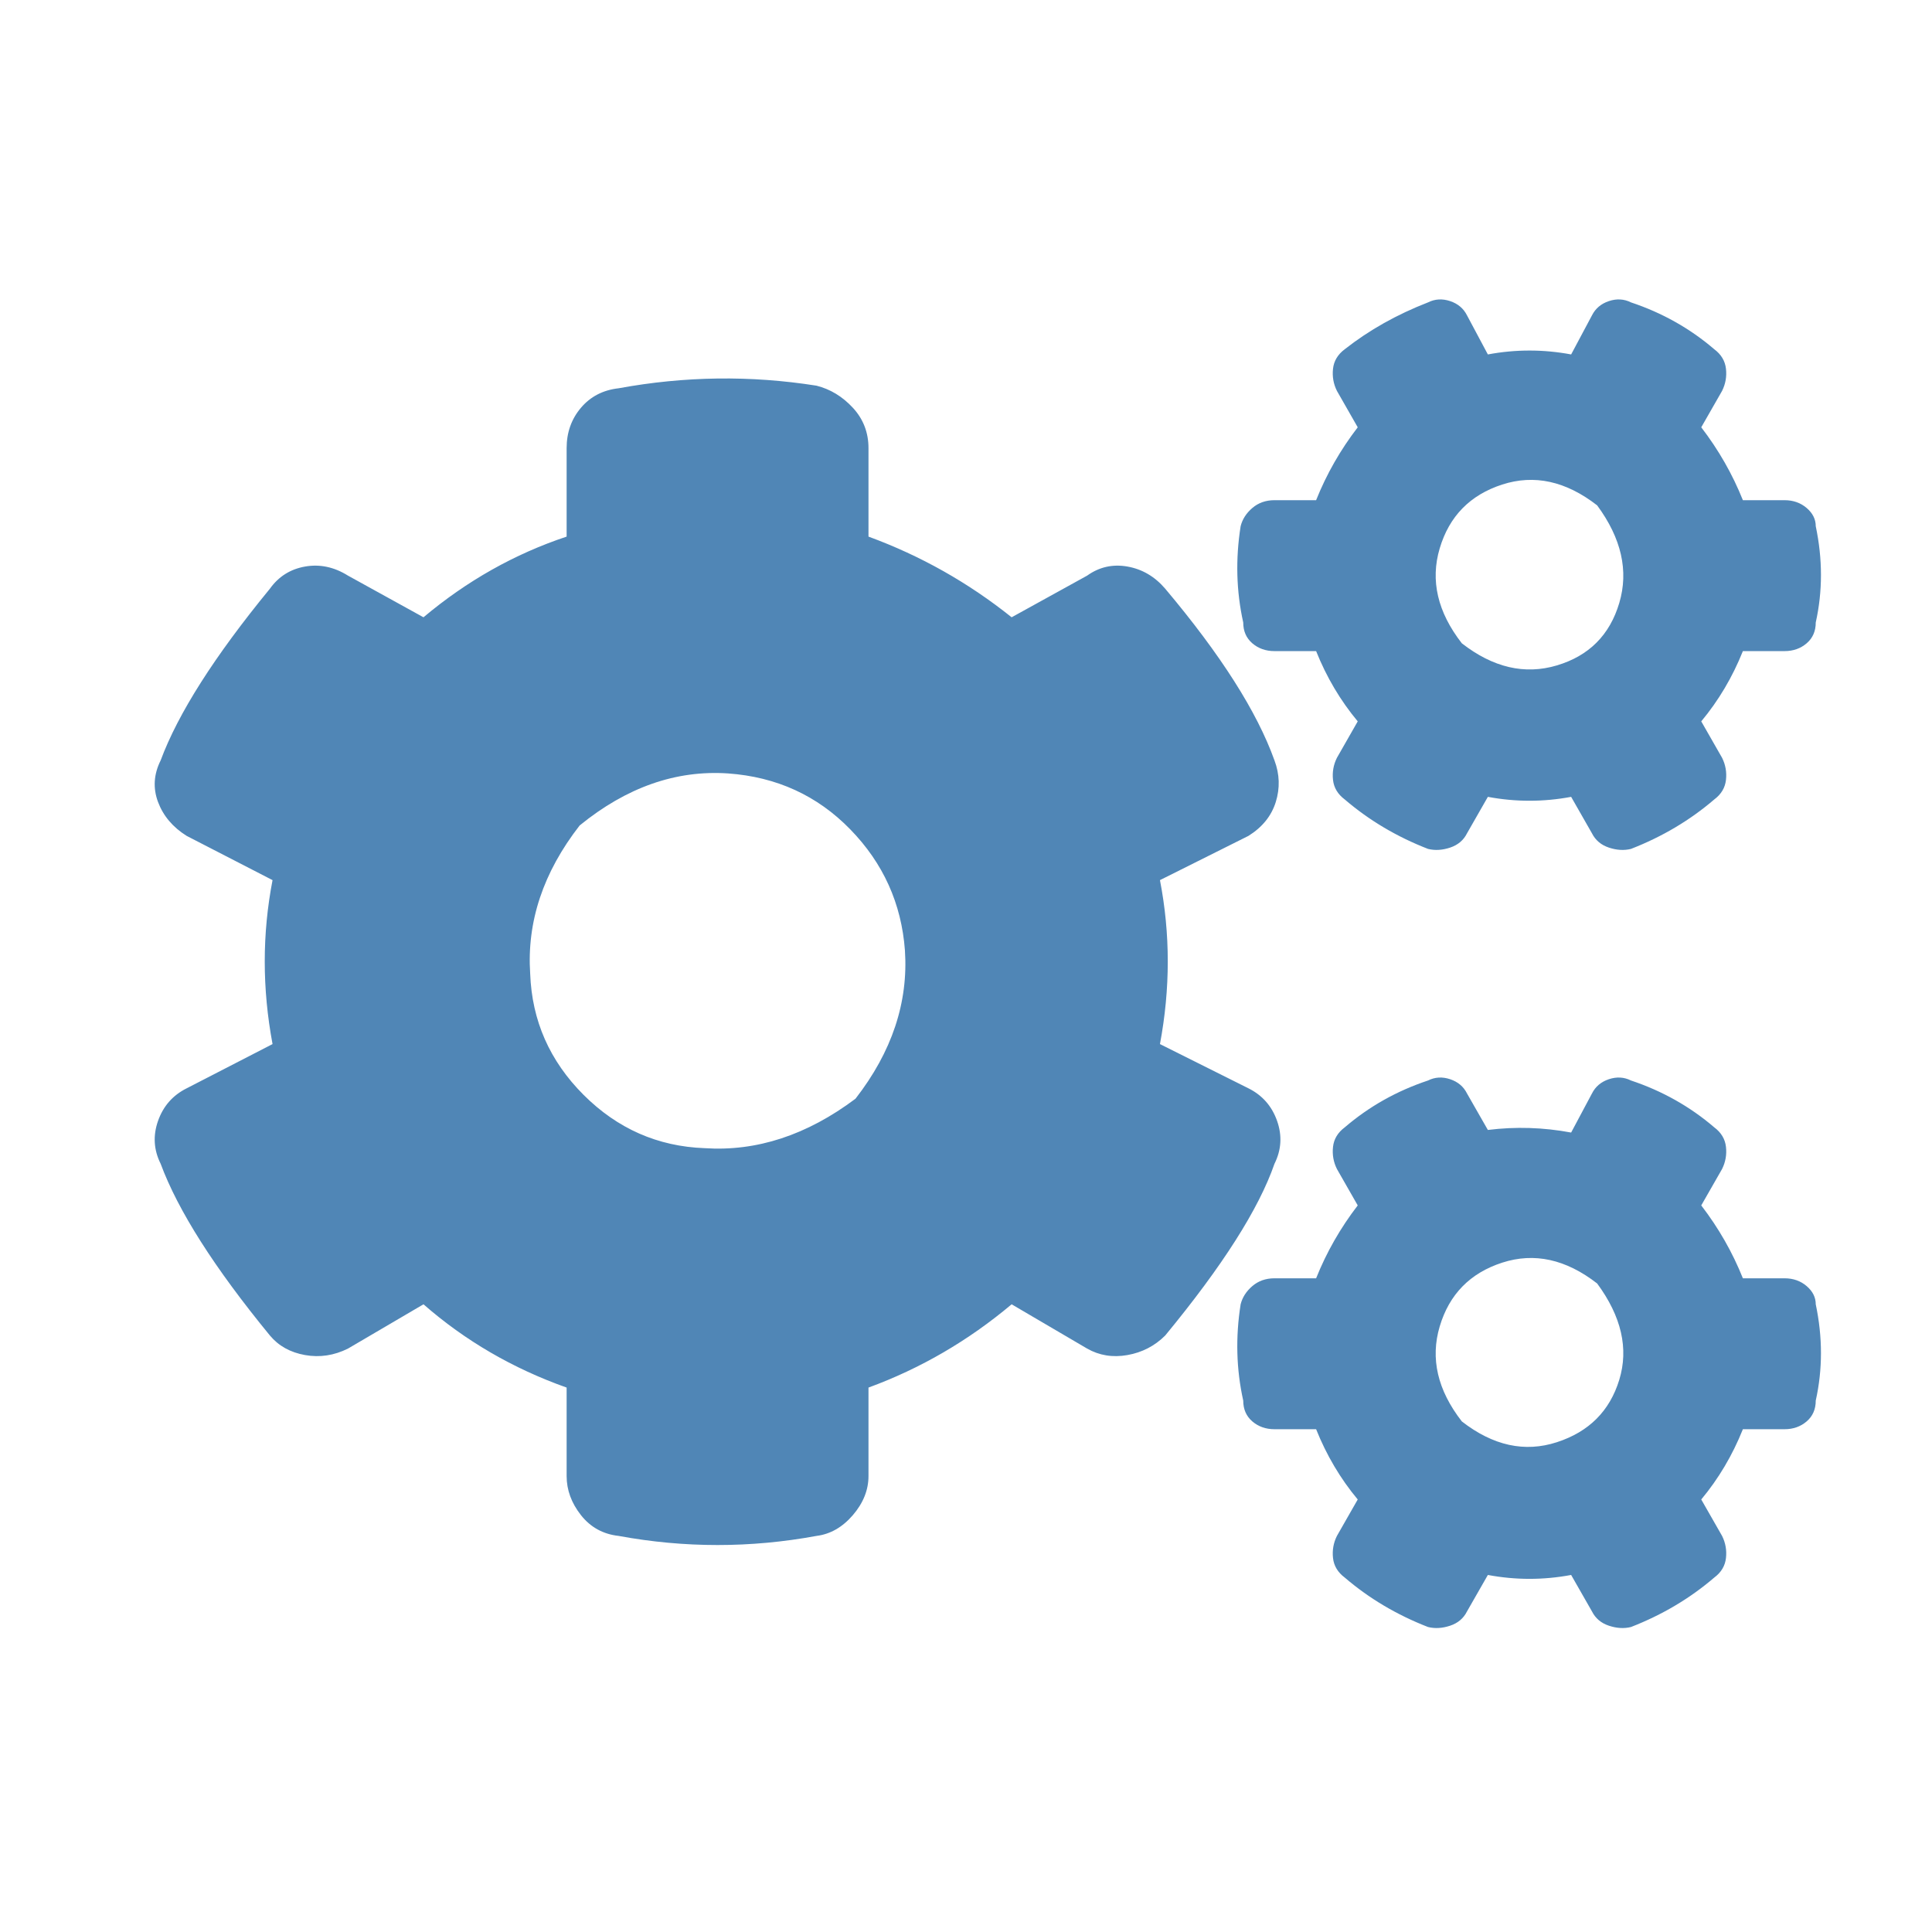 <?xml version="1.0" encoding="UTF-8"?>
<svg width="87px" height="87px" viewBox="0 0 87 87" version="1.1" xmlns="http://www.w3.org/2000/svg" xmlns:xlink="http://www.w3.org/1999/xlink">
    <!-- Generator: Sketch 49 (51002) - http://www.bohemiancoding.com/sketch -->
    <title>automation</title>
    <desc>Created with Sketch.</desc>
    <defs></defs>
    <g id="automation" stroke="none" stroke-width="1" fill="none" fill-rule="evenodd">
        <g transform="translate(6, 13)" fill="#5086B6" fill-rule="nonzero" id="">
            <path d="M61,22.883 L60.062,24.524 C59.906,24.836 59.652,25.051 59.301,25.168 C58.949,25.285 58.617,25.305 58.305,25.227 C56.898,24.68 55.648,23.938 54.555,23 C54.242,22.766 54.066,22.473 54.027,22.121 C53.988,21.77 54.047,21.438 54.203,21.125 L55.14,19.484 C54.359,18.547 53.734,17.492 53.266,16.32 L51.391,16.32 C51,16.32 50.668,16.203 50.394,15.969 C50.121,15.734 49.984,15.422 49.984,15.031 C49.672,13.625 49.633,12.18 49.867,10.695 C49.945,10.383 50.121,10.109 50.394,9.875 C50.668,9.641 51,9.524 51.391,9.524 L53.266,9.524 C53.734,8.352 54.359,7.258 55.14,6.242 L54.203,4.602 C54.047,4.289 53.988,3.957 54.027,3.606 C54.066,3.254 54.242,2.961 54.555,2.727 C55.648,1.867 56.898,1.164 58.305,0.617 C58.617,0.461 58.949,0.442 59.301,0.559 C59.652,0.676 59.906,0.891 60.062,1.203 L61,2.961 C62.25,2.727 63.5,2.727 64.75,2.961 L65.687,1.203 C65.844,0.891 66.098,0.676 66.449,0.559 C66.801,0.442 67.133,0.461 67.445,0.617 C68.851,1.086 70.101,1.789 71.195,2.727 C71.508,2.961 71.683,3.254 71.722,3.606 C71.762,3.957 71.703,4.289 71.547,4.602 L70.609,6.242 C71.39,7.258 72.015,8.352 72.484,9.524 L74.359,9.524 C74.75,9.524 75.082,9.641 75.355,9.875 C75.629,10.109 75.765,10.383 75.765,10.695 C76.078,12.18 76.078,13.625 75.765,15.031 C75.765,15.422 75.629,15.734 75.355,15.969 C75.082,16.203 74.75,16.32 74.359,16.32 L72.484,16.32 C72.015,17.492 71.39,18.547 70.609,19.484 L71.547,21.125 C71.703,21.438 71.762,21.77 71.722,22.121 C71.683,22.473 71.508,22.766 71.195,23 C70.101,23.938 68.851,24.68 67.445,25.227 C67.133,25.305 66.801,25.285 66.449,25.168 C66.098,25.051 65.844,24.836 65.687,24.524 L64.75,22.883 C63.5,23.117 62.25,23.117 61,22.883 Z M59.828,15.969 C61.234,17.063 62.66,17.395 64.105,16.965 C65.551,16.535 66.488,15.598 66.918,14.152 C67.347,12.707 67.015,11.242 65.922,9.758 C64.515,8.664 63.09,8.352 61.644,8.82 C60.199,9.289 59.262,10.246 58.832,11.692 C58.402,13.137 58.734,14.563 59.828,15.969 Z M46.234,34.016 L50.219,36.008 C50.844,36.32 51.273,36.809 51.508,37.473 C51.742,38.137 51.703,38.781 51.391,39.406 C50.687,41.438 49.047,44.016 46.469,47.141 C46,47.609 45.433,47.902 44.769,48.02 C44.105,48.137 43.5,48.039 42.953,47.727 L39.555,45.734 C37.601,47.375 35.453,48.625 33.109,49.484 L33.109,53.469 C33.109,54.094 32.875,54.68 32.406,55.227 C31.937,55.773 31.391,56.086 30.766,56.164 C27.797,56.711 24.828,56.711 21.859,56.164 C21.156,56.086 20.59,55.773 20.16,55.227 C19.73,54.68 19.516,54.094 19.516,53.469 L19.516,49.484 C17.094,48.625 14.945,47.375 13.07,45.734 L9.672,47.727 C9.047,48.039 8.402,48.137 7.738,48.02 C7.074,47.902 6.547,47.609 6.156,47.141 C3.656,44.094 2.016,41.516 1.234,39.406 C0.922,38.781 0.883,38.137 1.117,37.473 C1.352,36.809 1.781,36.32 2.406,36.008 L6.273,34.016 C5.805,31.516 5.805,29.055 6.273,26.633 L2.406,24.641 C1.781,24.25 1.352,23.742 1.117,23.117 C0.883,22.492 0.922,21.867 1.234,21.242 C2.016,19.133 3.656,16.555 6.156,13.508 C6.547,12.961 7.074,12.629 7.738,12.512 C8.402,12.395 9.047,12.531 9.672,12.922 L13.07,14.797 C15.023,13.156 17.172,11.945 19.516,11.164 L19.516,7.18 C19.516,6.477 19.73,5.871 20.16,5.363 C20.59,4.856 21.156,4.563 21.859,4.484 C24.828,3.938 27.797,3.899 30.766,4.367 C31.391,4.524 31.937,4.856 32.406,5.363 C32.875,5.871 33.109,6.477 33.109,7.18 L33.109,11.164 C35.453,12.024 37.601,13.234 39.555,14.797 L42.953,12.922 C43.5,12.531 44.105,12.395 44.769,12.512 C45.433,12.629 46,12.961 46.469,13.508 C48.969,16.477 50.609,19.055 51.391,21.242 C51.625,21.867 51.644,22.492 51.449,23.117 C51.254,23.742 50.844,24.25 50.219,24.641 L46.234,26.633 C46.703,29.055 46.703,31.516 46.234,34.016 Z M32.523,36.477 C34.164,34.367 34.906,32.141 34.75,29.797 C34.594,27.688 33.773,25.871 32.289,24.348 C30.805,22.824 28.969,21.984 26.781,21.828 C24.437,21.672 22.211,22.453 20.102,24.172 C18.461,26.281 17.719,28.508 17.875,30.852 C17.953,32.961 18.754,34.777 20.277,36.301 C21.801,37.824 23.617,38.625 25.727,38.703 C28.07,38.859 30.336,38.117 32.523,36.477 Z M61,57.922 L60.062,59.562 C59.906,59.875 59.652,60.09 59.301,60.207 C58.949,60.324 58.617,60.344 58.305,60.266 C56.898,59.719 55.648,58.977 54.555,58.039 C54.242,57.805 54.066,57.512 54.027,57.16 C53.988,56.809 54.047,56.477 54.203,56.164 L55.14,54.523 C54.359,53.586 53.734,52.531 53.266,51.359 L51.391,51.359 C51,51.359 50.668,51.242 50.394,51.008 C50.121,50.773 49.984,50.461 49.984,50.07 C49.672,48.664 49.633,47.219 49.867,45.734 C49.945,45.422 50.121,45.148 50.394,44.914 C50.668,44.68 51,44.563 51.391,44.563 L53.266,44.563 C53.734,43.391 54.359,42.297 55.14,41.281 L54.203,39.641 C54.047,39.328 53.988,38.996 54.027,38.645 C54.066,38.293 54.242,38 54.555,37.766 C55.648,36.828 56.898,36.125 58.305,35.656 C58.617,35.5 58.949,35.481 59.301,35.598 C59.652,35.715 59.906,35.93 60.062,36.242 L61,37.883 C62.25,37.727 63.5,37.766 64.75,38 L65.687,36.242 C65.844,35.93 66.098,35.715 66.449,35.598 C66.801,35.481 67.133,35.5 67.445,35.656 C68.851,36.125 70.101,36.828 71.195,37.766 C71.508,38 71.683,38.293 71.722,38.645 C71.762,38.996 71.703,39.328 71.547,39.641 L70.609,41.281 C71.39,42.297 72.015,43.391 72.484,44.563 L74.359,44.563 C74.75,44.563 75.082,44.68 75.355,44.914 C75.629,45.148 75.765,45.422 75.765,45.734 C76.078,47.219 76.078,48.664 75.765,50.07 C75.765,50.461 75.629,50.773 75.355,51.008 C75.082,51.242 74.75,51.359 74.359,51.359 L72.484,51.359 C72.015,52.531 71.39,53.586 70.609,54.523 L71.547,56.164 C71.703,56.477 71.762,56.809 71.722,57.16 C71.683,57.512 71.508,57.805 71.195,58.039 C70.101,58.977 68.851,59.719 67.445,60.266 C67.133,60.344 66.801,60.324 66.449,60.207 C66.098,60.09 65.844,59.875 65.687,59.562 L64.75,57.922 C63.5,58.156 62.25,58.156 61,57.922 Z M59.828,51.008 C61.234,52.102 62.66,52.414 64.105,51.945 C65.551,51.477 66.488,50.539 66.918,49.133 C67.347,47.727 67.015,46.281 65.922,44.797 C64.515,43.703 63.09,43.391 61.644,43.859 C60.199,44.328 59.262,45.285 58.832,46.73 C58.402,48.176 58.734,49.602 59.828,51.008 Z"></path>
        </g>
    </g>
</svg>